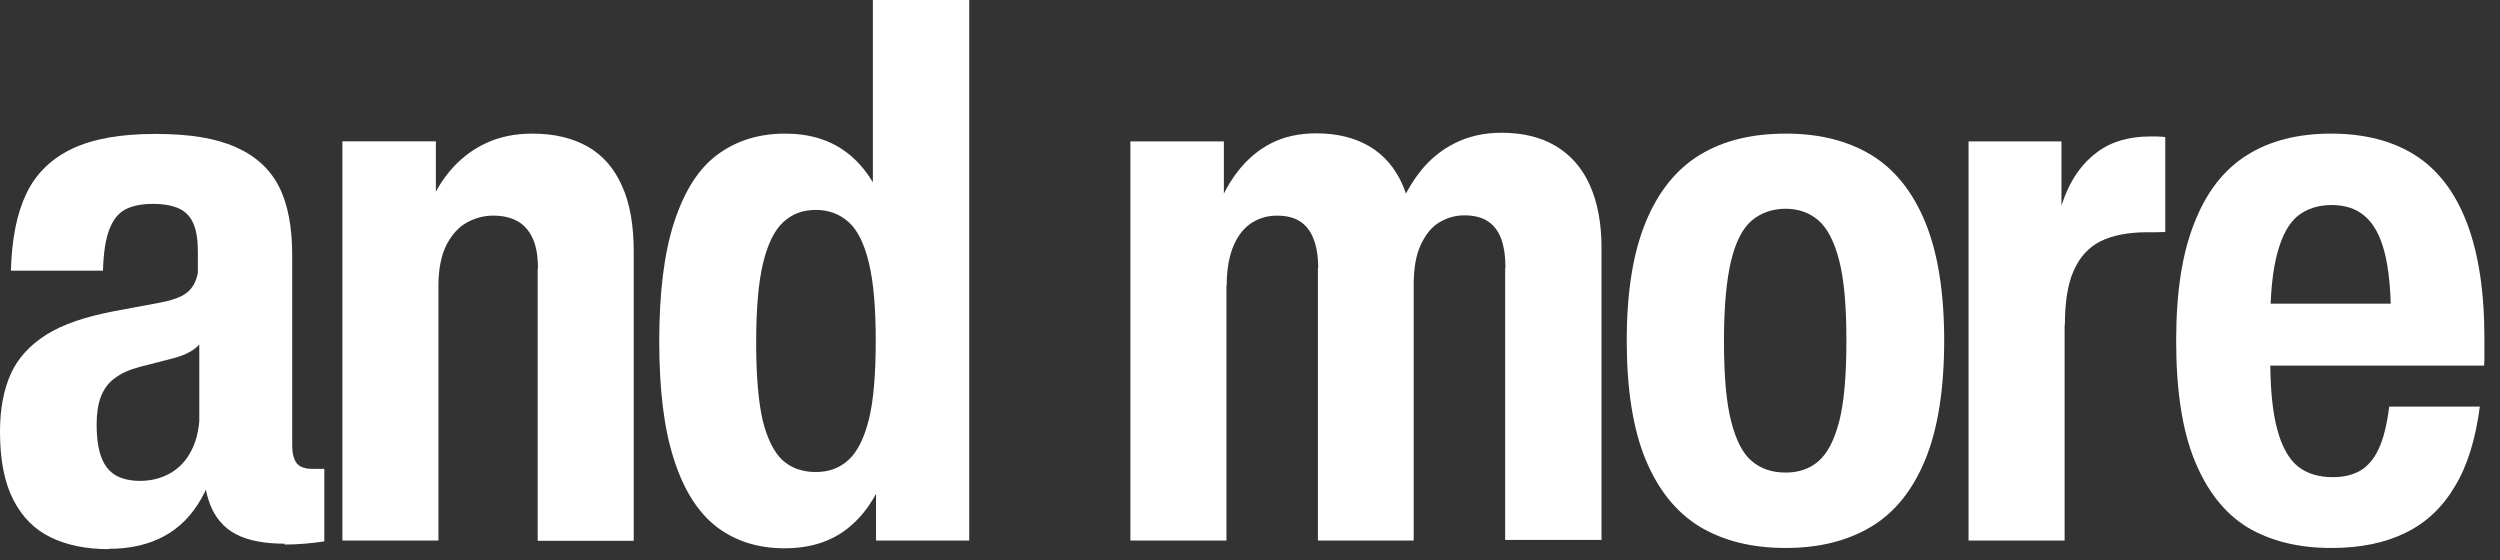 <svg width="116" height="26" viewBox="0 0 116 26" fill="none" xmlns="http://www.w3.org/2000/svg">
<rect x="0" y="0" width="116" height="26" fill="#333333" stroke="none"/>
<path d="M5.029 25.48C3.992 25.48 3.1 25.294 2.355 24.934C1.61 24.575 1.024 23.99 0.612 23.178C0.2 22.366 0 21.328 0 20.025C0 18.974 0.173 18.069 0.506 17.337C0.838 16.605 1.397 16.006 2.155 15.527C2.914 15.048 3.952 14.702 5.242 14.45L7.384 14.05C7.797 13.971 8.143 13.877 8.409 13.745C8.675 13.611 8.875 13.425 9.008 13.172C9.141 12.919 9.221 12.587 9.221 12.174L9.886 13.558C9.886 14.263 9.806 14.809 9.686 15.195C9.567 15.594 9.367 15.9 9.101 16.126C8.835 16.352 8.449 16.525 7.957 16.645L6.506 17.018C6.001 17.151 5.615 17.324 5.322 17.55C5.029 17.763 4.817 18.055 4.683 18.401C4.55 18.747 4.484 19.186 4.484 19.692C4.484 20.344 4.564 20.863 4.71 21.235C4.856 21.621 5.083 21.887 5.375 22.06C5.668 22.22 6.041 22.313 6.493 22.313C7.012 22.313 7.491 22.193 7.903 21.954C8.329 21.714 8.662 21.355 8.901 20.863C9.154 20.37 9.274 19.732 9.274 18.96H10.205V20.291C10.059 21.422 9.779 22.366 9.34 23.138C8.901 23.91 8.329 24.495 7.611 24.881C6.892 25.267 6.041 25.466 5.043 25.466L5.029 25.48ZM13.212 25.227C12.268 25.227 11.509 25.081 10.95 24.788C10.391 24.495 9.992 24.029 9.753 23.417C9.513 22.805 9.394 21.98 9.394 20.969L9.247 20.317V14.357L9.181 13.558V11.669C9.181 11.137 9.114 10.711 8.981 10.392C8.848 10.072 8.635 9.833 8.329 9.686C8.023 9.54 7.611 9.46 7.105 9.46C6.56 9.46 6.12 9.553 5.801 9.726C5.482 9.899 5.242 10.205 5.069 10.658C4.896 11.11 4.803 11.735 4.777 12.56H0.506C0.545 11.083 0.785 9.899 1.224 8.981C1.663 8.063 2.368 7.371 3.34 6.905C4.311 6.44 5.602 6.214 7.211 6.214C8.821 6.214 10.006 6.413 10.937 6.826C11.868 7.238 12.534 7.85 12.946 8.662C13.358 9.473 13.558 10.538 13.558 11.842V20.677C13.558 20.943 13.598 21.155 13.665 21.315C13.731 21.475 13.824 21.581 13.957 21.648C14.09 21.714 14.25 21.754 14.45 21.754H15.048V25.12C14.782 25.16 14.476 25.2 14.143 25.227C13.811 25.254 13.492 25.267 13.199 25.267L13.212 25.227Z" fill="white"/>
<path d="M15.887 25.081V6.559H20.224V10.644L20.344 10.724V25.081H15.873H15.887ZM24.961 12.454C24.961 11.882 24.881 11.416 24.721 11.07C24.562 10.711 24.322 10.445 24.029 10.272C23.723 10.099 23.351 10.005 22.885 10.005C22.459 10.005 22.047 10.112 21.661 10.325C21.275 10.538 20.969 10.884 20.716 11.363C20.477 11.842 20.357 12.427 20.344 13.159H18.947V10.178H19.665C19.958 9.314 20.344 8.582 20.823 7.996C21.302 7.411 21.874 6.959 22.526 6.653C23.178 6.347 23.896 6.2 24.695 6.2C25.706 6.2 26.558 6.4 27.263 6.799C27.968 7.198 28.5 7.81 28.859 8.622C29.232 9.433 29.405 10.458 29.405 11.695V25.094H24.948V12.467L24.961 12.454Z" fill="white"/>
<path d="M36.403 25.44C35.166 25.44 34.128 25.107 33.263 24.455C32.398 23.79 31.733 22.752 31.281 21.342C30.815 19.931 30.589 18.095 30.589 15.847C30.589 13.598 30.815 11.735 31.281 10.312C31.746 8.888 32.398 7.837 33.276 7.185C34.155 6.533 35.193 6.2 36.43 6.2C37.574 6.2 38.519 6.493 39.291 7.078C40.062 7.664 40.648 8.529 41.074 9.646C41.486 10.764 41.752 12.148 41.845 13.784V17.829C41.739 19.466 41.486 20.836 41.074 21.967C40.661 23.098 40.062 23.95 39.291 24.548C38.519 25.147 37.561 25.44 36.403 25.44ZM37.867 21.901C38.466 21.901 38.971 21.714 39.384 21.328C39.796 20.943 40.102 20.317 40.315 19.466C40.528 18.614 40.634 17.39 40.634 15.82C40.634 14.25 40.528 13.066 40.315 12.188C40.102 11.309 39.796 10.684 39.384 10.312C38.971 9.939 38.466 9.74 37.854 9.74C37.242 9.74 36.749 9.926 36.337 10.312C35.924 10.697 35.618 11.336 35.405 12.214C35.193 13.092 35.086 14.316 35.086 15.887C35.086 17.457 35.193 18.667 35.392 19.519C35.605 20.37 35.911 20.983 36.31 21.355C36.709 21.714 37.228 21.901 37.84 21.901H37.867ZM40.648 25.081V20.384H40.861V10.751H40.501V0H44.972V25.081H40.661H40.648Z" fill="white"/>
<path d="M52.45 25.081V6.56H56.787V11.004L56.907 11.083V25.081H52.436H52.45ZM61.165 12.441C61.165 11.882 61.085 11.416 60.938 11.057C60.792 10.697 60.579 10.431 60.3 10.258C60.02 10.085 59.674 10.006 59.249 10.006C58.823 10.006 58.45 10.112 58.104 10.325C57.758 10.538 57.466 10.884 57.253 11.363C57.04 11.842 56.92 12.467 56.92 13.239H55.443V10.258H56.268C56.561 9.354 56.934 8.609 57.399 7.997C57.865 7.385 58.397 6.945 58.996 6.639C59.608 6.333 60.3 6.187 61.071 6.187C62.029 6.187 62.854 6.387 63.533 6.786C64.212 7.185 64.73 7.784 65.076 8.569C65.422 9.354 65.595 10.312 65.595 11.429V25.081H61.151V12.441H61.165ZM69.853 12.441C69.853 11.882 69.786 11.416 69.64 11.043C69.494 10.671 69.281 10.418 69.001 10.245C68.722 10.072 68.363 9.992 67.937 9.992C67.538 9.992 67.152 10.099 66.793 10.312C66.433 10.524 66.154 10.87 65.928 11.35C65.702 11.829 65.595 12.454 65.595 13.212H64.065V10.272H64.677C64.983 9.38 65.382 8.635 65.848 8.023C66.314 7.411 66.873 6.959 67.511 6.639C68.15 6.32 68.868 6.16 69.667 6.16C70.651 6.16 71.49 6.36 72.181 6.772C72.873 7.185 73.406 7.784 73.765 8.582C74.124 9.38 74.31 10.352 74.31 11.496V25.054H69.84V12.414L69.853 12.441Z" fill="white"/>
<path d="M82.852 25.426C81.282 25.426 79.965 25.094 78.874 24.442C77.783 23.776 76.945 22.739 76.359 21.328C75.774 19.918 75.481 18.069 75.481 15.807C75.481 13.545 75.774 11.735 76.359 10.312C76.945 8.888 77.783 7.85 78.874 7.185C79.965 6.52 81.296 6.2 82.866 6.2C84.436 6.2 85.726 6.533 86.817 7.185C87.908 7.85 88.747 8.888 89.332 10.312C89.918 11.735 90.21 13.571 90.21 15.807C90.21 18.042 89.918 19.905 89.332 21.328C88.747 22.752 87.908 23.79 86.817 24.442C85.726 25.094 84.409 25.426 82.866 25.426H82.852ZM82.852 21.927C83.464 21.927 83.97 21.754 84.382 21.395C84.795 21.036 85.114 20.424 85.341 19.545C85.567 18.667 85.673 17.417 85.673 15.807C85.673 14.197 85.567 12.973 85.341 12.095C85.114 11.216 84.795 10.591 84.382 10.232C83.97 9.872 83.451 9.686 82.852 9.686C82.254 9.686 81.708 9.872 81.282 10.232C80.857 10.591 80.537 11.216 80.324 12.095C80.112 12.973 79.992 14.21 79.992 15.82C79.992 17.43 80.098 18.667 80.324 19.545C80.551 20.424 80.857 21.036 81.282 21.395C81.708 21.754 82.227 21.927 82.852 21.927Z" fill="white"/>
<path d="M91.341 25.081V6.56H95.652V11.789L95.798 11.868V25.081H91.328H91.341ZM95.133 12.374C95.239 11.11 95.452 10.032 95.798 9.128C96.144 8.236 96.65 7.544 97.302 7.065C97.954 6.573 98.779 6.333 99.763 6.333C99.883 6.333 100.003 6.333 100.109 6.333C100.216 6.333 100.335 6.347 100.468 6.36V10.764C100.309 10.764 100.162 10.777 100.016 10.777C99.87 10.777 99.737 10.777 99.604 10.777C98.739 10.777 98.02 10.924 97.475 11.19C96.916 11.469 96.503 11.922 96.224 12.547C95.945 13.172 95.811 14.011 95.811 15.062L95.12 15.155V12.334L95.133 12.374Z" fill="white"/>
<path d="M108.172 25.426C106.616 25.426 105.325 25.094 104.261 24.455C103.209 23.803 102.398 22.765 101.826 21.355C101.254 19.945 100.974 18.095 100.974 15.82C100.974 13.545 101.254 11.748 101.826 10.325C102.385 8.901 103.196 7.863 104.261 7.198C105.312 6.533 106.616 6.2 108.159 6.2C109.702 6.2 111.006 6.533 112.057 7.198C113.109 7.863 113.907 8.901 114.452 10.312C114.998 11.722 115.277 13.518 115.277 15.7C115.277 15.9 115.277 16.113 115.277 16.326C115.277 16.538 115.277 16.751 115.264 16.964H103.382V14.09H112.457L110.94 14.742C110.94 13.452 110.833 12.427 110.634 11.669C110.434 10.91 110.128 10.365 109.716 10.019C109.317 9.673 108.798 9.513 108.186 9.513C107.574 9.513 107.028 9.686 106.616 10.019C106.203 10.351 105.884 10.937 105.671 11.735C105.445 12.547 105.338 13.665 105.338 15.075V16.592C105.338 18.029 105.445 19.146 105.671 19.945C105.884 20.743 106.216 21.315 106.629 21.648C107.055 21.98 107.587 22.14 108.239 22.14C108.731 22.14 109.144 22.047 109.503 21.847C109.849 21.648 110.141 21.315 110.368 20.836C110.594 20.357 110.754 19.705 110.86 18.867H115.064C114.865 20.37 114.492 21.608 113.907 22.566C113.335 23.537 112.576 24.256 111.618 24.721C110.674 25.187 109.529 25.426 108.186 25.426H108.172Z" fill="white"/>
</svg>
